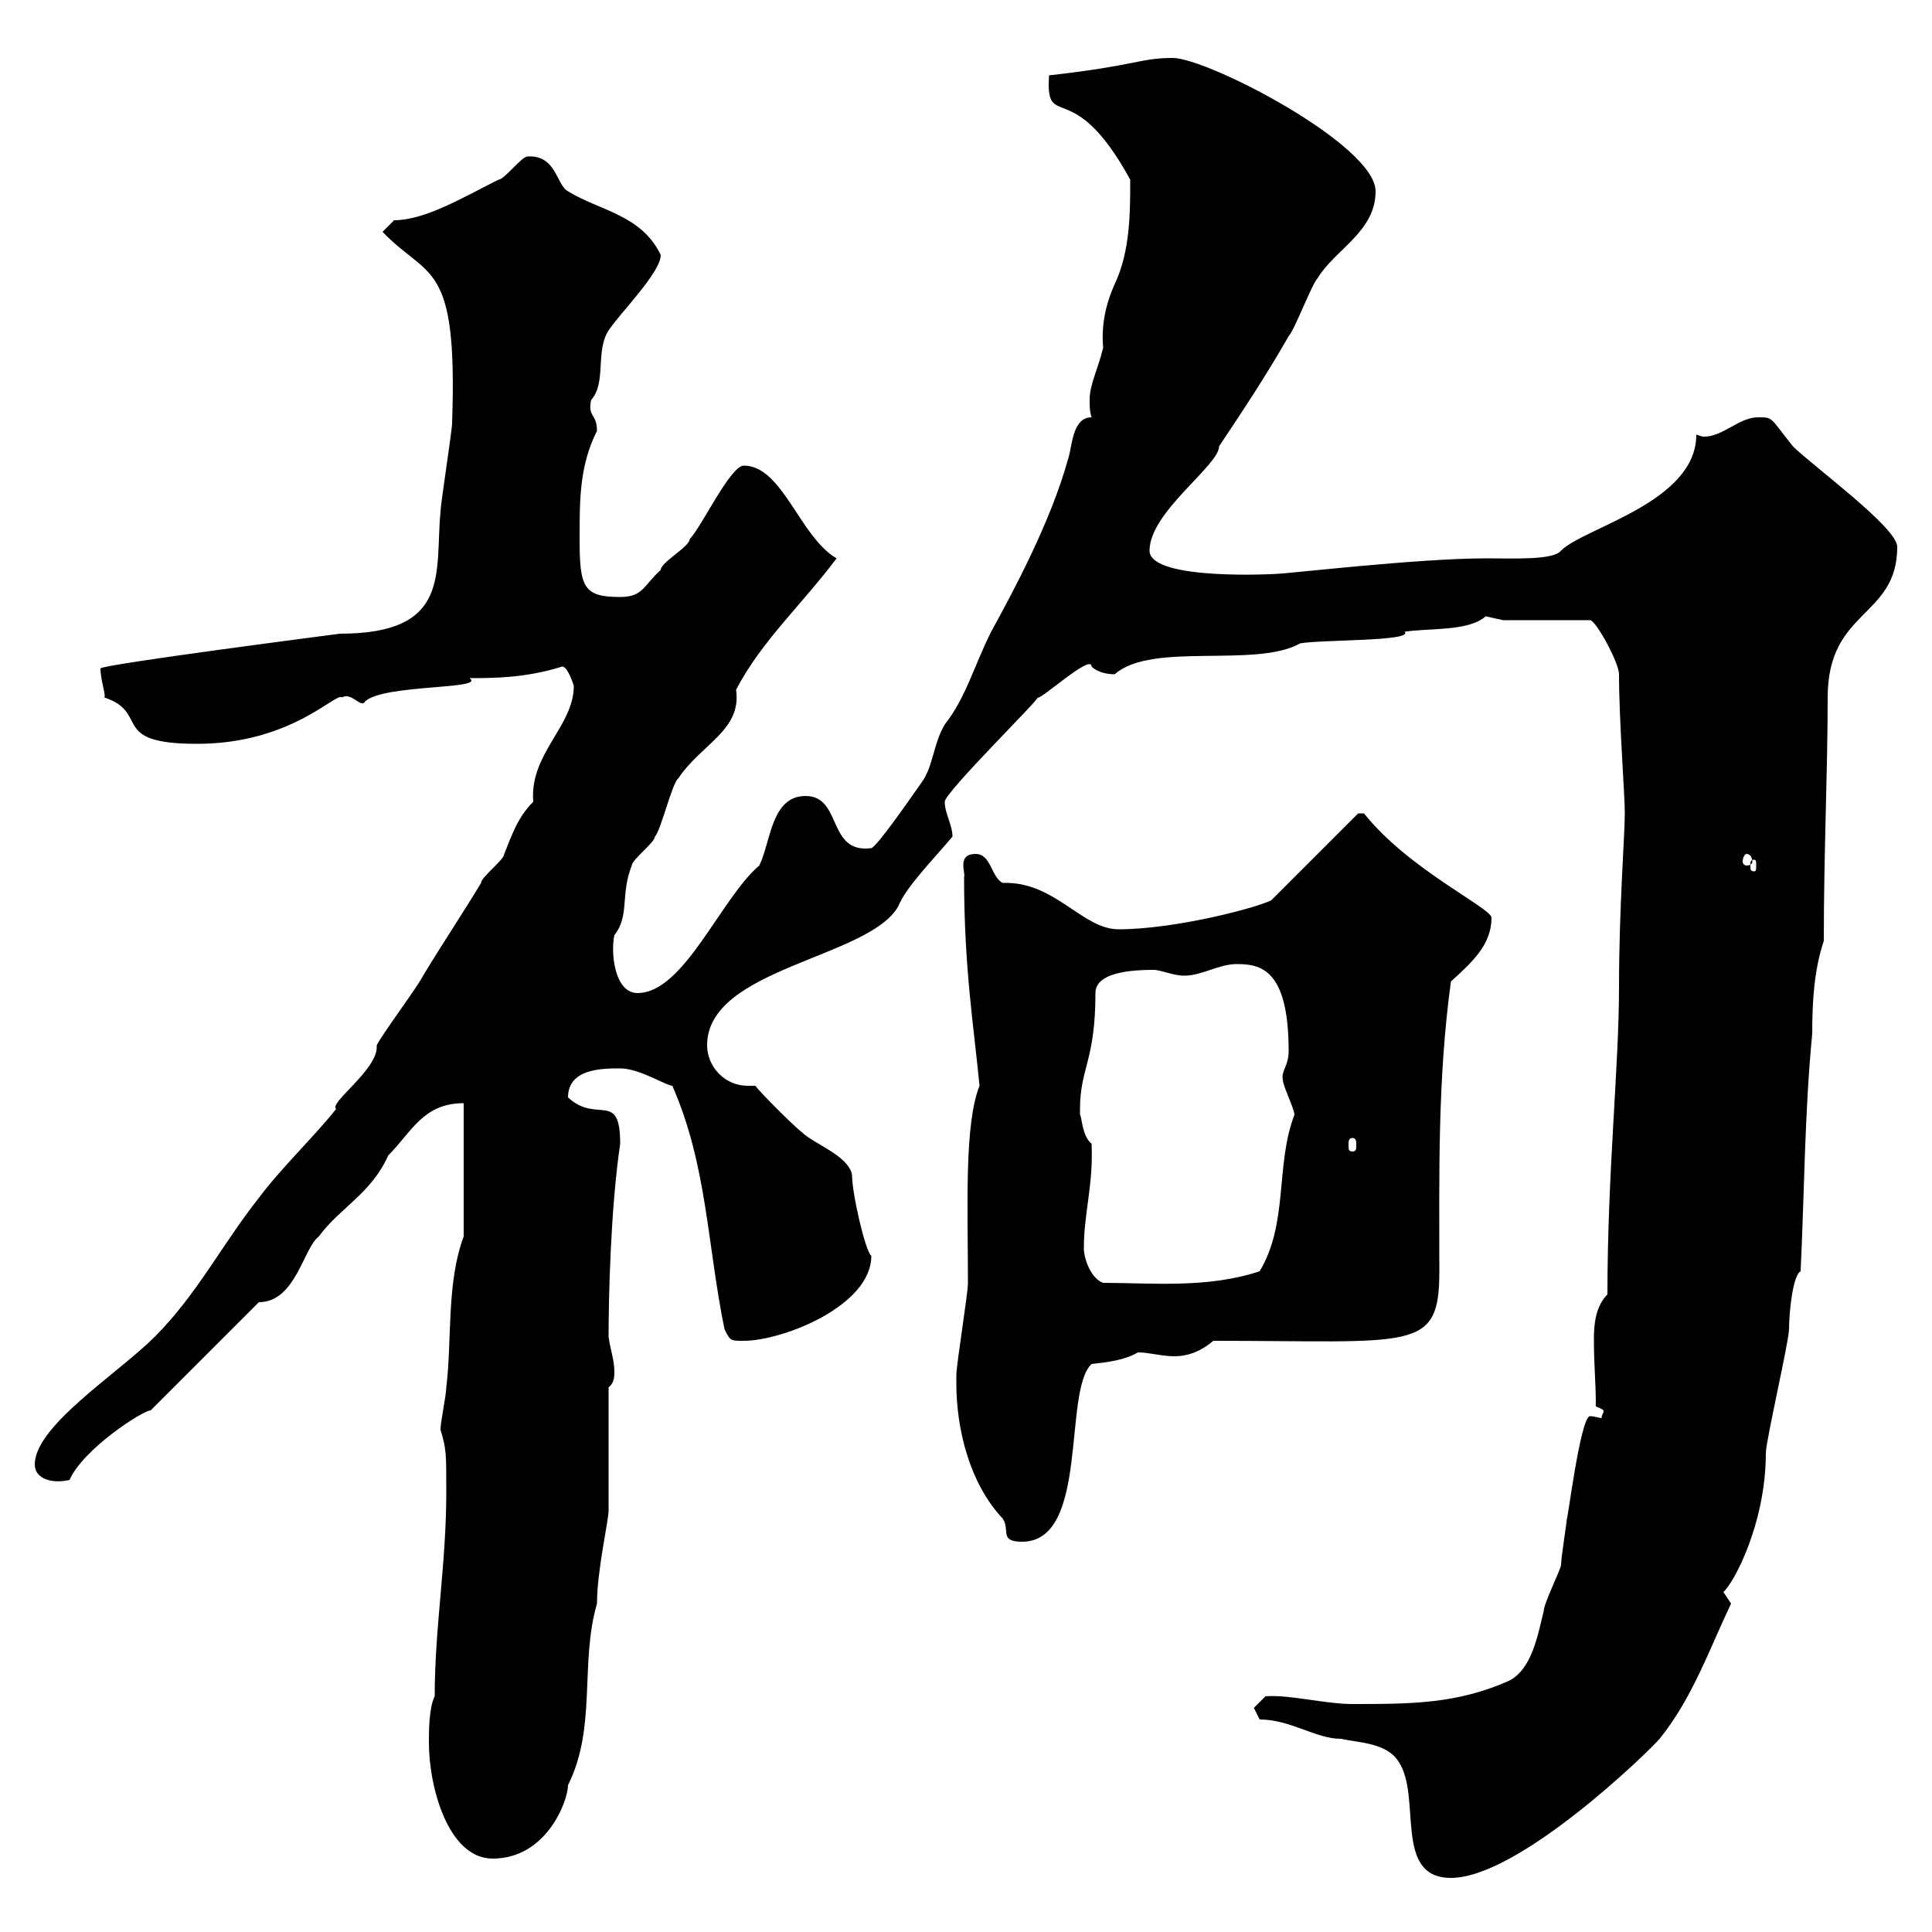 <svg xmlns="http://www.w3.org/2000/svg" xmlns:xlink="http://www.w3.org/1999/xlink" width="300" height="300"><path d="M195.60 267C200.40 267 204.30 270 208.20 270C210.90 270.60 215.40 270.60 217.20 273.60C220.80 279 216.30 291.60 225.30 291.60C235.80 291.60 255.90 272.10 257.70 270C262.80 263.70 265.50 255.90 268.80 249C268.80 249 267.60 247.20 267.60 247.20C269.10 246 274.20 236.70 274.20 225.60C274.20 223.80 277.80 208.20 277.80 206.40C277.80 203.70 278.40 198 279.60 197.40C280.20 184.80 280.20 173.10 281.40 160.50C281.40 155.40 281.70 150.60 283.20 146.10C283.20 132 283.80 120 283.80 108.30C283.80 94.50 294.60 96 294.60 84.90C294.60 81.90 281.40 72.30 278.40 69.30C274.80 64.80 275.40 64.80 273 64.80C270 64.80 267.60 67.80 264.60 67.80C264 67.80 263.70 67.50 263.40 67.50C263.40 78 246 81.90 242.40 85.50C241.20 87 235.20 86.70 230.70 86.70C220.20 86.70 199.80 89.10 198.30 89.10C198.90 89.10 178.50 90.30 178.50 85.50C178.50 79.50 189.30 72.30 189.30 69.30C192.90 63.90 196.50 58.50 200.10 52.20C201 51.30 203.70 44.10 204.60 43.20C207.30 38.70 213.60 36 213.60 29.70C213.60 22.50 187.50 9 182.10 9C177 9 176.40 10.20 162.90 11.70C162.30 20.70 166.50 11.40 175.50 27.90C175.50 33 175.50 39 173.10 44.10C171.60 47.40 171 50.70 171.30 54C170.40 57.60 169.20 59.70 169.20 62.10C169.20 63 169.20 63.90 169.50 64.80C166.50 64.80 166.50 69.30 165.90 71.10C163.20 81 157.20 92.10 153.90 98.10C151.20 103.50 150 108.30 146.70 112.50C144.90 115.50 144.90 119.10 143.10 121.50C141 124.50 136.20 131.40 135.30 131.70C128.40 132.60 130.80 123.60 125.10 123.60C119.70 123.60 119.70 130.80 117.90 134.40C111.90 139.50 106.20 154.20 99 154.20C95.40 154.20 94.80 147.90 95.40 145.20C97.80 142.20 96.30 138.90 98.10 134.40C98.10 133.50 101.70 130.80 101.70 129.90C102.60 129 104.40 121.50 105.30 120.90C108.90 115.50 115.20 113.40 114.30 107.10C118.20 99.60 124.50 93.90 129.90 86.70C124.20 83.40 121.50 72.30 115.50 72.30C113.40 72.30 108.90 81.90 107.10 83.70C107.10 84.90 102.60 87.30 102.60 88.50C99.90 90.90 99.90 92.70 96.30 92.70C90.60 92.70 90 91.20 90 83.70C90 77.40 90 72.30 92.70 66.90C92.70 64.20 91.20 64.80 91.80 62.10C94.20 59.40 92.40 54.60 94.50 51.30C96.30 48.60 102.60 42.30 102.60 39.60C99.60 33.30 93 32.70 88.20 29.70C86.40 28.80 86.40 24 81.90 24.30C81 24.30 78.30 27.90 77.40 27.90C72 30.60 66 34.20 61.20 34.20C61.20 34.20 59.40 36 59.40 36C66.60 43.50 71.10 40.20 70.20 65.70C70.20 66.90 68.40 78.30 68.40 79.50C67.50 88.80 70.20 98.40 52.80 98.40C52.80 98.40 15.60 103.20 15.60 103.80C15.60 105.60 16.50 108 16.20 108.30C23.40 110.70 16.80 115.50 30.60 115.50C45.30 115.50 52.20 107.40 53.10 108.30C54.60 107.40 56.10 110.10 56.70 108.90C59.70 106.20 75.60 107.10 72.90 105.30C76.50 105.30 81.60 105.30 87.30 103.50C88.20 103.50 89.10 106.50 89.10 106.50C89.10 112.80 82.20 117 82.80 124.50C80.40 126.90 79.50 129.60 78.30 132.60C78.30 133.50 74.70 136.20 74.70 137.10C72 141.60 68.40 147 65.70 151.50C64.80 153.30 59.40 160.50 58.50 162.30C58.50 162.60 58.50 162.60 58.50 162.60C58.50 166.20 51 171.30 52.20 172.20C48.60 176.70 43.80 181.20 40.20 186C34.50 193.20 30.60 201 24 207.60C18.30 213.30 5.40 221.40 5.40 227.40C5.40 229.80 8.40 230.40 10.80 229.80C12.90 225 22.20 219 23.40 219L40.20 202.20C45.90 202.20 47.10 193.80 49.50 192C52.80 187.50 57.60 185.40 60.30 179.40C63.90 175.80 65.70 171.30 72 171.30L72 192C69.30 199.20 70.20 208.20 69.30 215.40C69.30 216.60 68.40 220.80 68.40 222C69.30 225 69.30 225.60 69.30 231.60C69.30 243 67.50 252.60 67.50 263.40C66.60 265.20 66.60 268.80 66.60 270.60C66.60 277.50 69.60 288.60 76.50 288.60C84.90 288.60 88.20 279.60 88.20 277.20C92.70 268.20 90 258.30 92.70 249C92.70 243.90 94.50 236.10 94.50 234.60L94.50 215.40C95.40 214.80 95.40 213.60 95.40 213C95.40 211.20 94.80 209.70 94.50 207.60C94.50 201.60 94.80 187.80 96.30 177.60C96.30 169.20 92.70 174.60 88.20 170.40C88.20 165.90 93.60 165.90 96.30 165.90C99.30 165.90 103.50 168.60 104.40 168.60C109.80 180.90 109.80 193.20 112.50 206.40C113.40 208.20 113.40 208.20 115.50 208.20C121.50 208.20 135.30 202.80 135.30 195C134.40 194.40 132.30 185.40 132.30 182.40C131.70 179.40 126.30 177.60 124.50 175.80C123.30 174.90 117.90 169.50 117.30 168.60C117 168.60 116.40 168.60 116.10 168.60C112.50 168.60 109.80 165.60 109.80 162.30C109.80 150.30 135 148.80 139.50 140.70C140.70 137.70 144.90 133.50 147.90 129.90C147.90 128.10 146.70 126.30 146.70 124.50C146.70 123 162 108 161.10 108.30C161.40 108.90 169.50 101.40 169.50 103.50C170.40 104.40 171.90 104.70 173.10 104.70C178.80 99.60 195 103.80 201.90 99.90C205.20 99.30 219.60 99.60 218.10 98.10C221.70 97.50 228 98.10 230.70 95.70C230.70 95.70 233.40 96.30 233.40 96.30L246.90 96.30C247.80 96.30 251.40 102.90 251.40 104.70C251.40 111.90 252.30 123.30 252.30 126.30C252.30 129.60 251.40 141 251.40 153.30C251.40 165.60 249.60 182.10 249.60 201C247.80 202.80 247.50 205.50 247.50 207.90C247.50 212.40 247.80 214.20 247.80 218.40C248.70 218.70 249 219 249 219C249 219.60 248.70 219.60 248.70 220.20C248.40 220.20 247.50 219.90 246.90 219.90C245.40 219.90 243.30 237 243.30 235.80C243.30 236.40 242.40 241.80 242.40 243C242.40 243.60 239.70 249 239.70 250.20C238.80 253.80 237.90 259.20 234.30 261C226.20 264.60 219 264.60 210 264.60C205.80 264.60 200.10 263.10 196.50 263.40C196.50 263.40 194.70 265.20 194.70 265.20C194.70 265.20 195.60 267 195.60 267ZM148.50 214.80C148.50 222 150.60 230.40 155.70 235.80C156.90 237.60 155.10 239.40 158.70 239.40C169.20 239.40 165 216 169.50 211.80C172.20 211.50 174.60 211.20 176.70 210C178.50 210 180.30 210.60 182.40 210.60C184.20 210.60 186.30 210 188.40 208.20C219.60 208.20 223.50 210 223.50 197.40C223.50 182.70 223.20 167.70 225.30 152.40C228.60 149.40 231.60 146.70 231.60 142.50C231.60 141 218.70 135 211.80 126.30C211.80 126.30 211.80 126.30 210.90 126.30L197.40 139.80C195 141 182.40 144.30 173.70 144.30C168 144.30 163.80 136.80 155.70 137.10C153.90 136.20 153.90 132.60 151.50 132.60C148.50 132.60 150 135.60 149.70 136.20C149.70 150.30 151.20 159.30 152.10 168.60C149.70 174.60 150.30 187.50 150.30 199.20C150.30 201 148.50 211.80 148.50 213.60C148.50 213.60 148.50 214.80 148.50 214.80ZM168.30 193.80C168.30 188.40 169.80 183.90 169.50 177.60C168 176.40 168 173.40 167.70 173.10C167.70 172.20 167.70 172.20 167.70 172.20C167.70 165.90 170.10 164.70 170.10 154.20C170.10 151.50 174 150.60 179.10 150.60C180.30 150.60 182.10 151.50 183.90 151.50C186.60 151.50 189.30 149.70 192 149.70C195.60 149.70 200.10 150.30 200.10 163.20C200.10 165.60 198.90 166.20 199.20 167.70C199.20 168.60 201 172.20 201 173.10C198 180.90 200.10 189.90 195.60 197.40C187.50 200.10 178.80 199.20 171.30 199.20C169.50 198.60 168.30 195.60 168.30 193.80ZM210 176.70C210.60 176.70 210.60 177.30 210.60 177.60C210.60 178.50 210.60 178.80 210 178.80C209.40 178.80 209.40 178.50 209.40 177.60C209.40 177.30 209.40 176.70 210 176.70ZM272.40 133.50C272.70 133.50 272.70 133.80 272.70 134.40C272.70 135 272.70 135.30 272.40 135.30C271.80 135.30 271.80 135 271.80 134.40C271.80 133.80 271.80 133.50 272.40 133.50ZM271.20 132.60C271.80 132.60 272.10 133.20 272.10 133.80C272.10 134.10 271.80 134.40 271.20 134.40C270.90 134.40 270.60 134.10 270.60 133.80C270.60 133.20 270.90 132.60 271.20 132.60Z"/></svg>